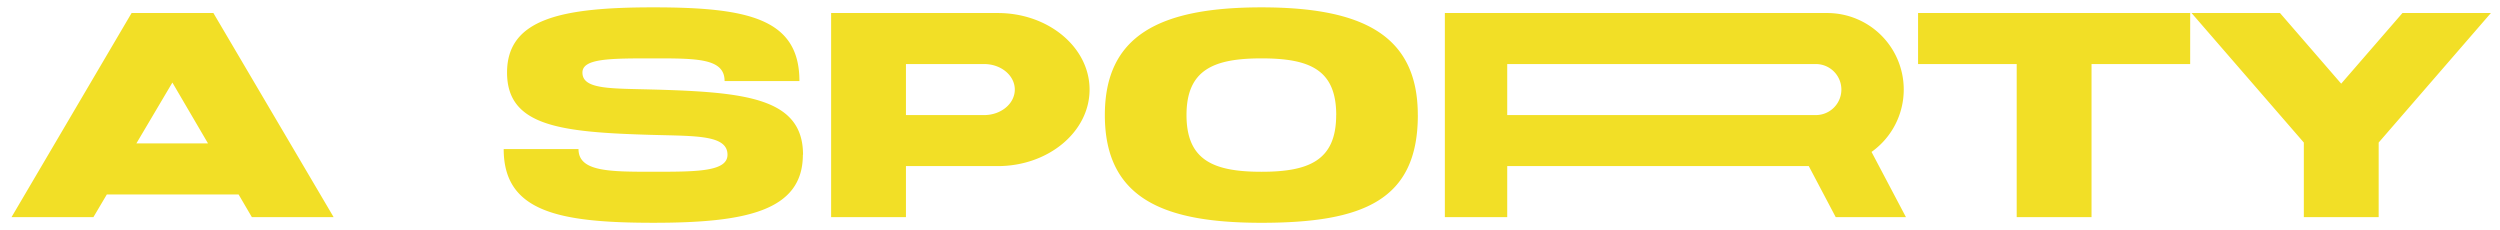<svg xmlns="http://www.w3.org/2000/svg" xmlns:xlink="http://www.w3.org/1999/xlink" width="403" height="37" viewBox="0 0 403 37">
  <defs>
    <clipPath id="clip-path">
      <rect id="長方形_154" data-name="長方形 154" width="403" height="37" transform="translate(163 4553)" fill="#fff" stroke="#707070" stroke-width="1" opacity="0.307"/>
    </clipPath>
  </defs>
  <g id="a_sporty" data-name="a sporty" transform="translate(-163 -4553)" clip-path="url(#clip-path)">
    <path id="パス_81" data-name="パス 81" d="M44.384-32.9H.517v8.225h15.9V0H28.482V-24.675h15.9ZM79.555,0H93.142L86.485-10.51c3.768-2.239,6.23-5.91,6.23-10.052,0-6.8-6.641-12.337-14.8-12.337H47.752V0H59.815V-8.225H74.346ZM59.815-24.675h15.9c2.721,0,4.935,1.845,4.935,4.112s-2.214,4.112-4.935,4.112h-15.9ZM133.024,0H146.2L126.827-32.9H113.635L94.282,0h13.2l2.163-3.655h21.234Zm-7.067-11.88H114.406l5.805-9.813ZM183.989-32.9v20.562L162.056-32.9H148.9V0h12.063V-19.534L181.8,0h14.257V-32.9Zm40.788,12.338h-.052c-6.947-.2-11.574.041-11.574-2.743,0-2.285,4.454-2.285,11.4-2.285,7.126,0,11.515,0,11.515,3.656h12.063c0-10.053-8.225-11.881-23.578-11.881-14.724,0-23.552,1.828-23.552,10.51s8.667,9.629,23.383,10.05h.052c6.947.2,12.1-.018,12.1,3.2,0,2.739-5,2.742-11.953,2.742-7.084,0-12.063,0-12.063-3.656H200.455c0,10.053,8.773,11.881,24.127,11.881,14.725,0,24.1-1.828,24.1-10.967h.026c0-9.139-9.216-10.086-23.932-10.507ZM265.3,0V-12.337h25.223v-8.225H265.3v-4.112h27.417V-32.9h-39.48V0Zm80.448-16.45c0-12.794-8.773-17.364-25.2-17.364-16.476,0-25.249,4.569-25.249,17.364C295.3-2.742,305.171.914,320.55.914,336.974.914,345.748-2.742,345.748-16.45Zm-13.16,0c0,7.311-4.387,9.139-12.037,9.139-7.7,0-12.089-1.828-12.089-9.139s4.387-9.139,12.089-9.139C328.338-25.589,332.588-23.761,332.588-16.45ZM381.906,0h13.586l-6.657-10.51c3.768-2.239,6.23-5.91,6.23-10.052,0-6.8-6.641-12.337-14.8-12.337H350.1V0h12.063V-8.225H376.7Zm-19.74-24.675h15.9c2.721,0,4.935,1.845,4.935,4.112s-2.214,4.112-4.935,4.112h-15.9Zm79.1-8.225-13.16,21.933L414.947-32.9H399.594V0h12.063V-18.278L422.624,0h10.967l10.967-18.278V0h12.063V-32.9ZM38.6,37H51.78L32.4,4.1H19.212L-.141,37h13.2l2.163-3.655H36.46Zm-7.067-11.88H19.983l5.805-9.813Zm71.983-8.682h-.052c-6.947-.2-11.574.041-11.574-2.743,0-2.285,4.454-2.285,11.4-2.285,7.127,0,11.515,0,11.515,3.656h12.063c0-10.053-8.225-11.881-23.578-11.881-14.724,0-23.552,1.828-23.552,10.51s8.667,9.629,23.383,10.05h.052c6.947.2,12.1-.018,12.1,3.2,0,2.739-5,2.742-11.953,2.742-7.084,0-12.063,0-12.063-3.656H79.195c0,10.053,8.773,11.881,24.127,11.881,14.725,0,24.1-1.828,24.1-10.967h.026c0-9.139-9.216-10.086-23.932-10.507ZM158.844,4.1H131.976V37h12.063V28.775h14.8c8.163,0,14.8-5.535,14.8-12.337S167.008,4.1,158.844,4.1Zm-2.193,16.45H144.039V12.325h12.612c2.721,0,4.935,1.845,4.935,4.112S159.372,20.55,156.651,20.55Zm69.9,0c0-12.794-8.773-17.364-25.2-17.364-16.476,0-25.249,4.569-25.249,17.364,0,13.708,9.87,17.364,25.249,17.364C217.782,37.914,226.556,34.258,226.556,20.55Zm-13.16,0c0,7.311-4.387,9.139-12.037,9.139-7.7,0-12.089-1.828-12.089-9.139s4.387-9.139,12.089-9.139C209.146,11.411,213.4,13.239,213.4,20.55Zm86.3,5.94A12.334,12.334,0,0,0,292.545,4.1H230.911V37h10.053V28.775h48.611L293.916,37h11.322Zm-8.974-5.94H240.964V12.325h49.754a4.112,4.112,0,1,1,0,8.225ZM351.059,4.1H307.192v8.225h15.9V37h12.063V12.325h15.9Zm48.473,0H385.275L375.4,15.488,365.535,4.1H351.278l18.1,20.879V37h12.063V24.979ZM44.619,41.1H32.555V57.55c0,7.311-4.387,9.139-9.849,9.139-5.5,0-9.891-1.828-9.891-9.139H.752c0,13.708,9.87,17.364,21.955,17.364,12.042,0,21.912-3.656,21.912-17.364ZM61.7,65.775V61.663h26.32V53.438H61.7V49.325H90.209V41.1H49.632V74H90.209V65.775ZM126.931,74h13.587l-6.657-10.51c3.768-2.239,6.23-5.91,6.23-10.052,0-6.8-6.642-12.337-14.8-12.337H95.128V74h12.063V65.775h14.531Zm-19.74-24.675h15.9c2.721,0,4.935,1.845,4.935,4.112s-2.214,4.112-4.935,4.112h-15.9Zm60.527,4.113h-.052c-6.947-.2-11.574.041-11.574-2.743,0-2.285,4.454-2.285,11.4-2.285,7.126,0,11.515,0,11.515,3.656h12.063c0-10.053-8.225-11.881-23.578-11.881-14.724,0-23.552,1.828-23.552,10.51s8.667,9.629,23.383,10.05h.052c6.947.2,12.1-.018,12.1,3.2,0,2.739-5,2.742-11.953,2.742-7.084,0-12.063,0-12.063-3.656H143.4c0,10.053,8.773,11.881,24.127,11.881,14.725,0,24.1-1.828,24.1-10.967h.026C191.65,54.805,182.435,53.858,167.719,53.438Zm40.523,12.337V61.663h26.32V53.438h-26.32V49.325h28.513V41.1H196.178V74h40.577V65.775ZM286.778,41.1H272.522l-9.87,11.388L252.782,41.1H238.525L256.62,61.979V74h12.063V61.979Z" transform="translate(165 4551)" fill="#f2df26"/>
  </g>
</svg>
